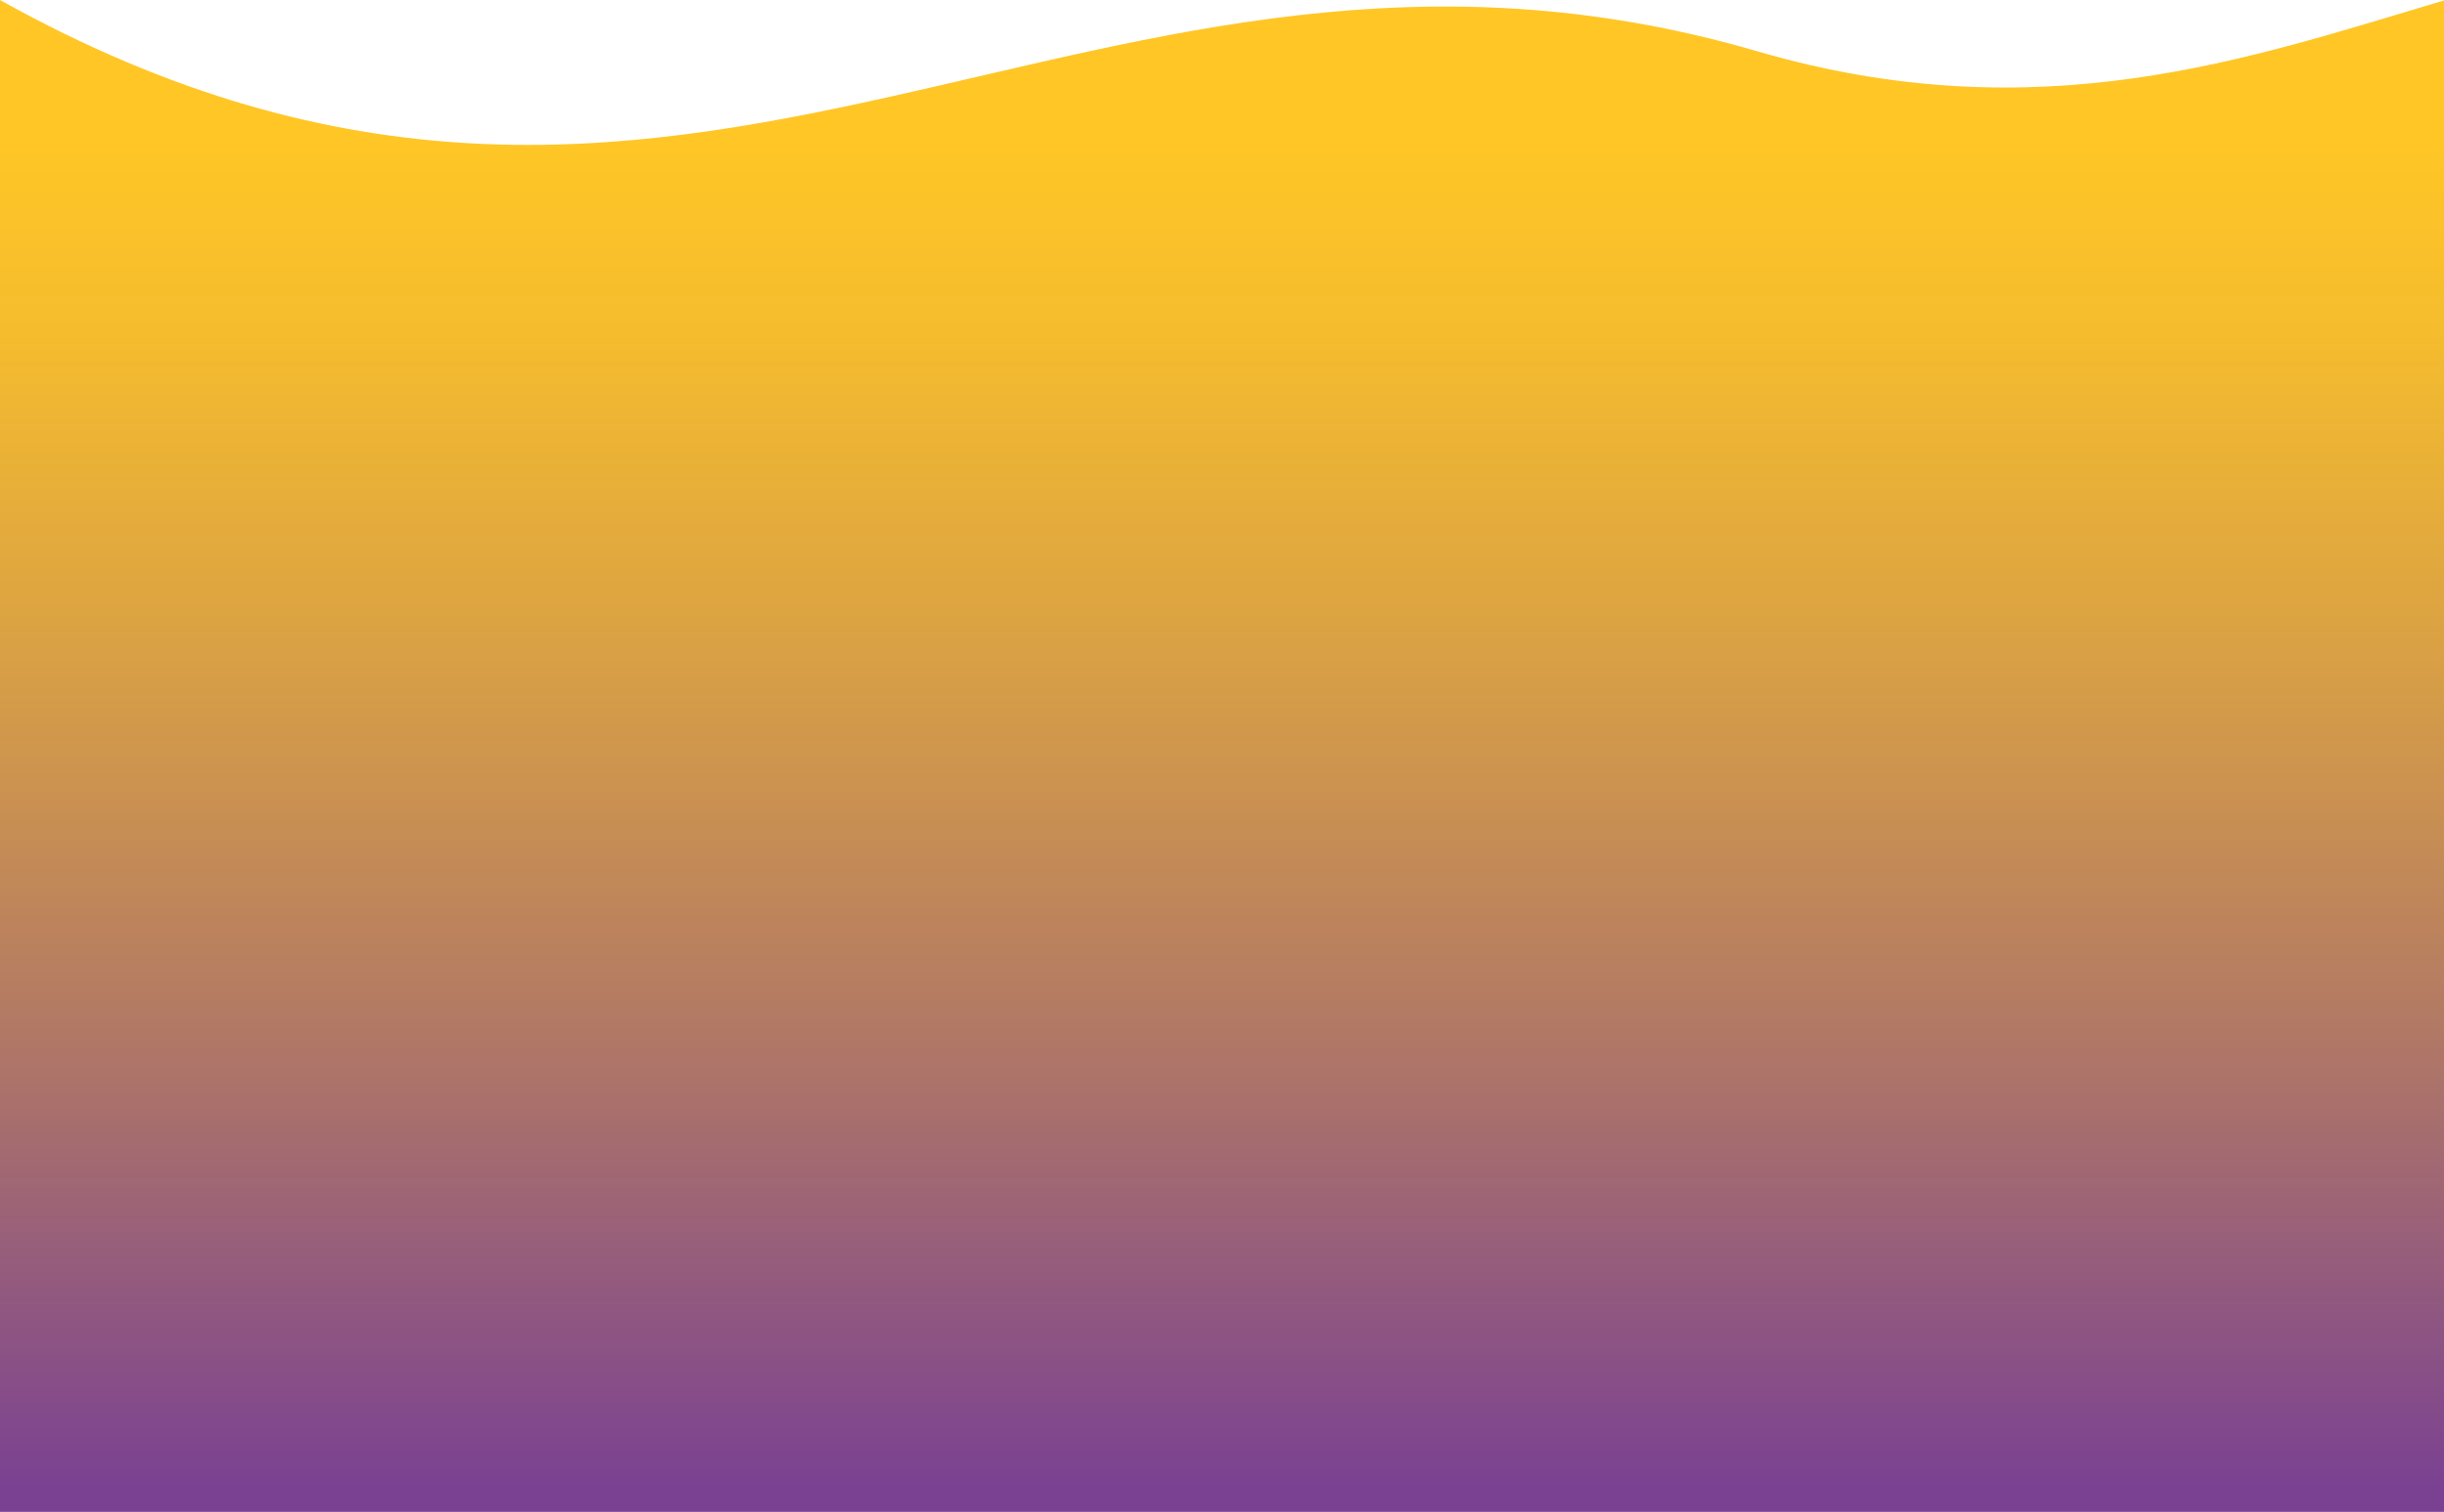<?xml version="1.0" encoding="UTF-8"?> <svg xmlns="http://www.w3.org/2000/svg" xmlns:xlink="http://www.w3.org/1999/xlink" viewBox="0 0 5335 3301"> <defs> <style>.cls-1{fill:url(#linear-gradient);}</style> <linearGradient id="linear-gradient" x1="2667.5" y1="314.8" x2="2667.5" y2="3250.27" gradientUnits="userSpaceOnUse"> <stop offset="0" stop-color="#ffc626"></stop> <stop offset="0.14" stop-color="#f5bc2e"></stop> <stop offset="0.38" stop-color="#d9a045"></stop> <stop offset="0.69" stop-color="#ad7469"></stop> <stop offset="1" stop-color="#7a4192"></stop> </linearGradient> </defs> <title>Asset 20</title> <g id="Layer_2" data-name="Layer 2"> <g id="Layer_1-2" data-name="Layer 1"> <path class="cls-1" d="M5335,1896.81V1c-423.65,125.75-884,290.45-1499,111C2376-314,1513,843,0,0V3301H5335Z"></path> </g> </g> </svg> 